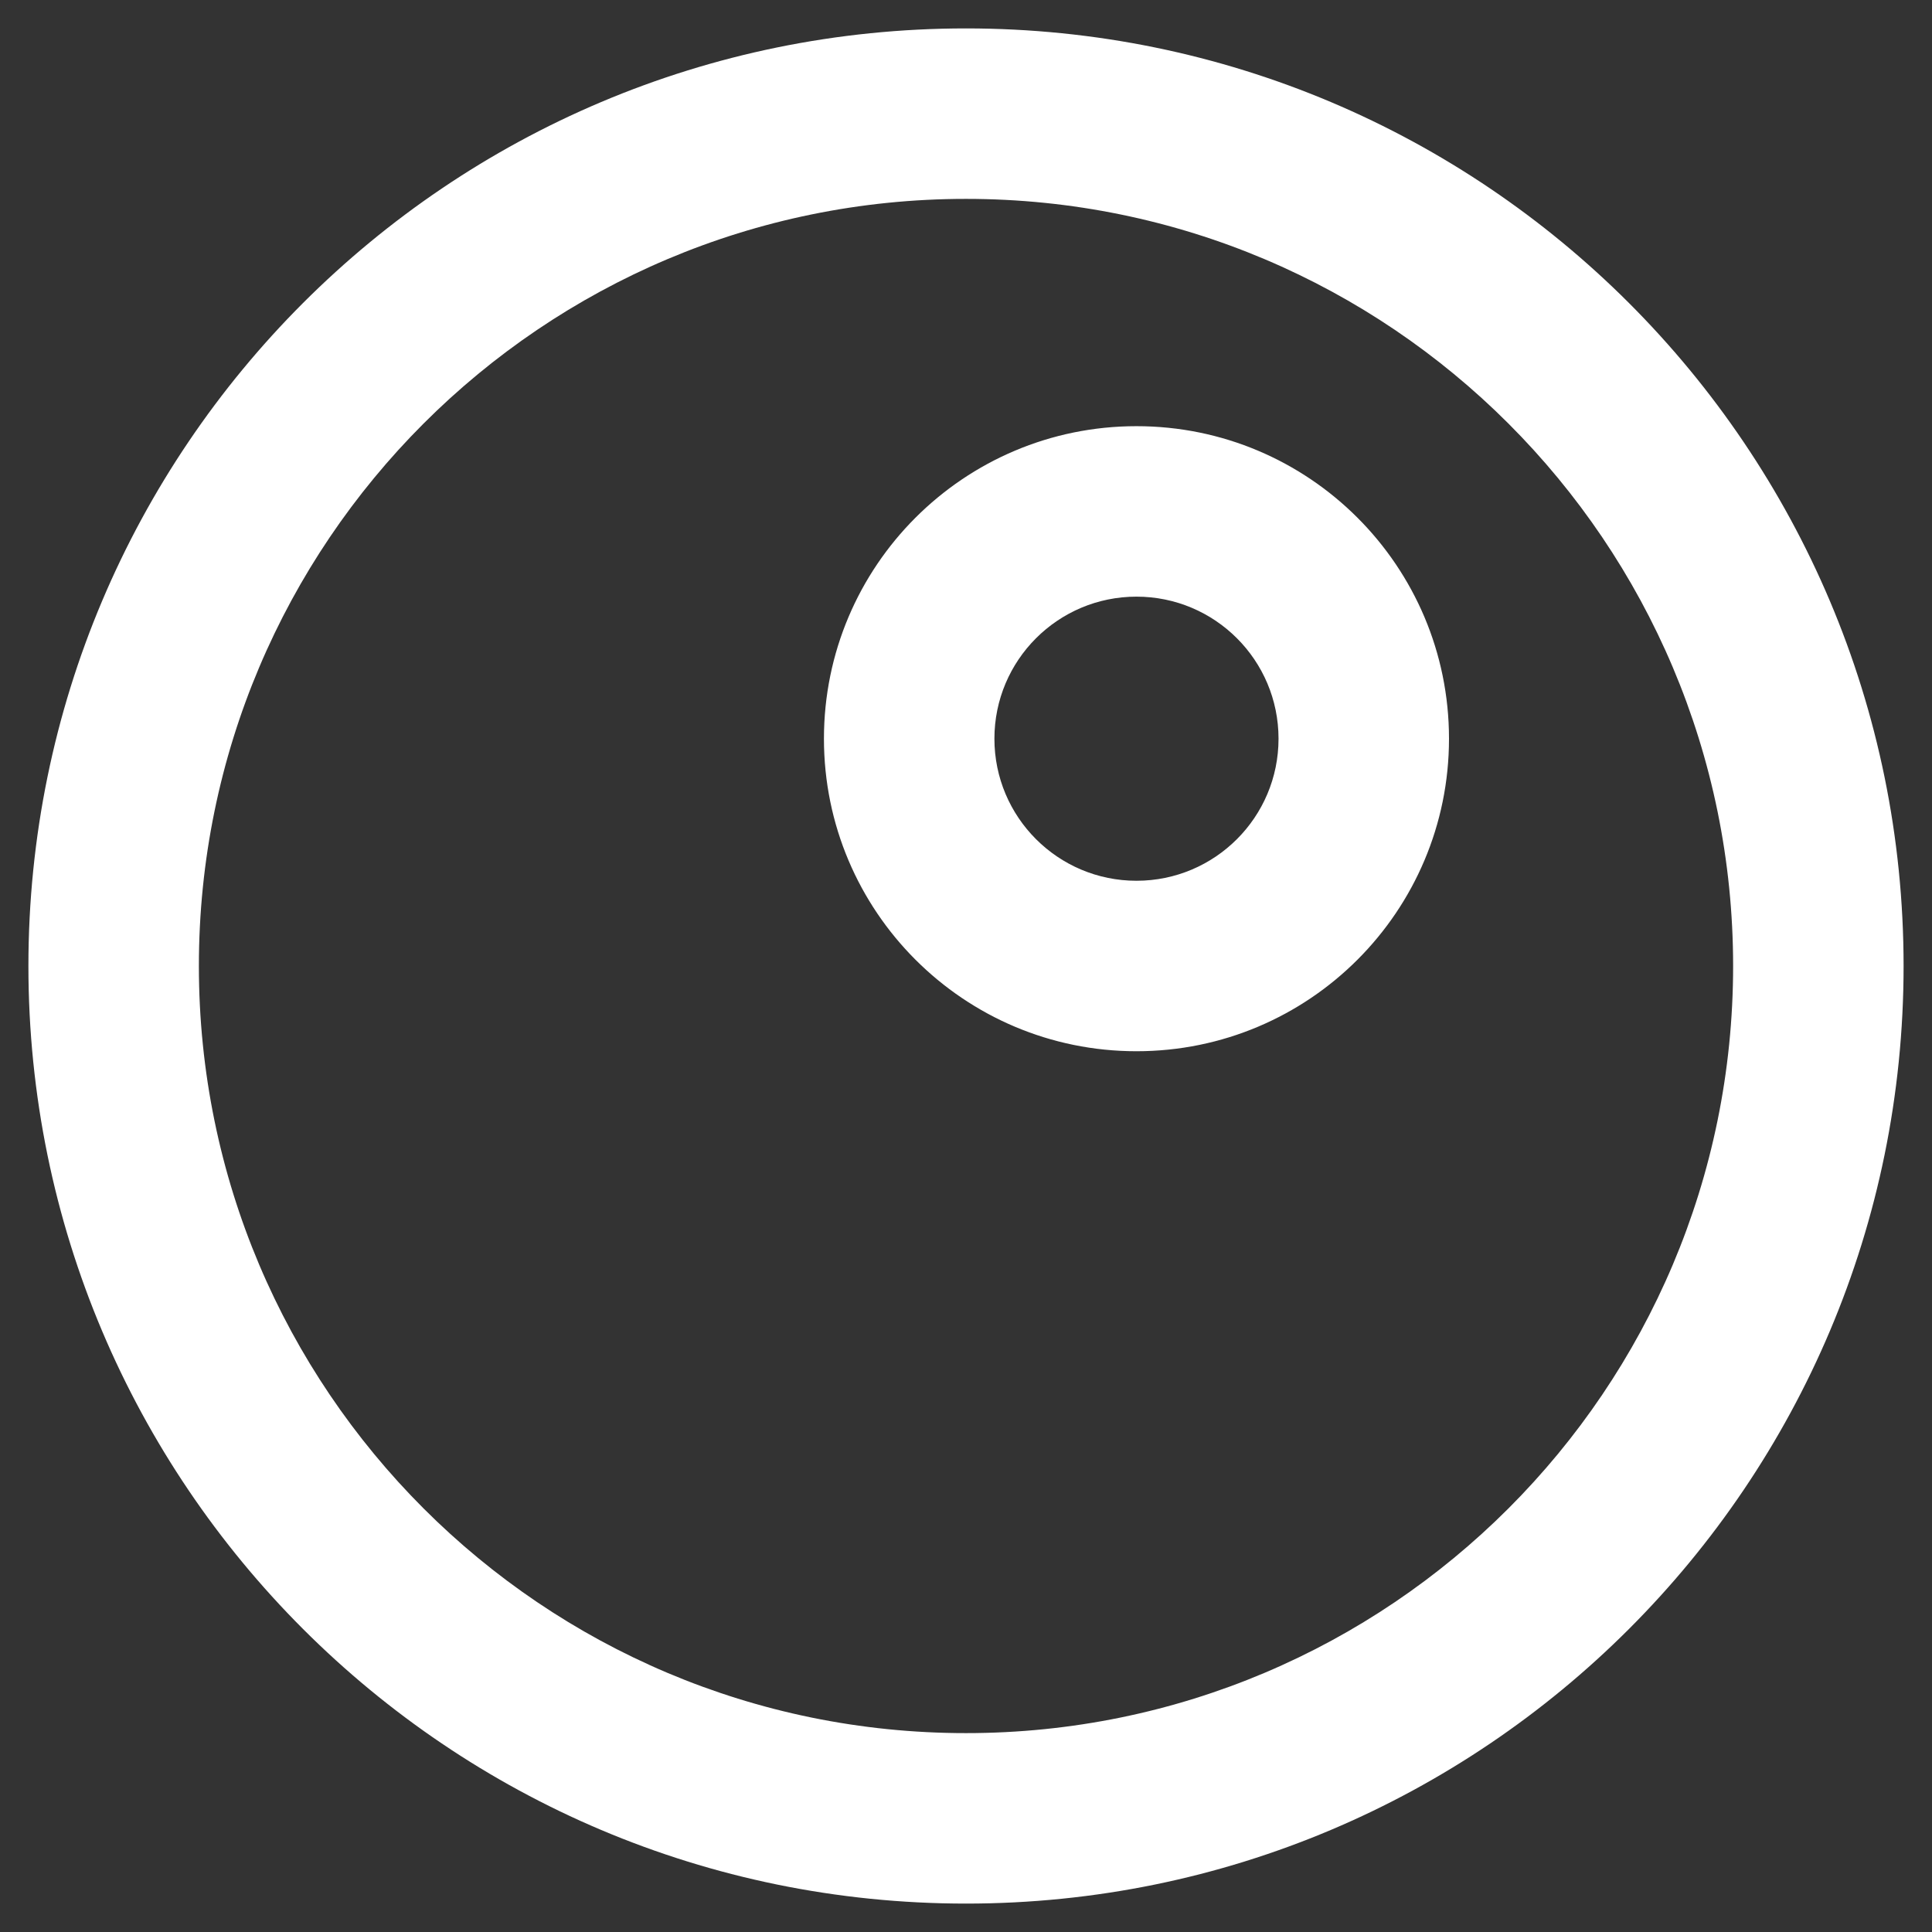 <?xml version="1.0" encoding="UTF-8"?>
<svg width="34px" height="34px" viewBox="0 0 34 34" version="1.1" xmlns="http://www.w3.org/2000/svg" xmlns:xlink="http://www.w3.org/1999/xlink">
    <rect x="0" y="0" width="34" height="34" fill="#333333" stroke="none"/>
    <defs></defs>
    <g id="Page-1" stroke="none" stroke-width="1" fill="none" fill-rule="evenodd">
        <g id="гигиена-и-профилактика" transform="translate(-959, -1605)" fill-rule="nonzero" fill="#FFFFFF">
            <g id="Group-3" transform="translate(196, 1163)">
                <g id="Group-2-Copy-3" transform="translate(719, 417)">
                    <path d="M61,58.5 C51.887,58.5 44.5,51.113 44.5,42 C44.5,32.887 51.887,25.5 61,25.5 C70.113,25.5 77.5,32.887 77.5,42 C77.5,51.113 70.113,58.5 61,58.5 Z M61,55.5 C68.456,55.5 74.5,49.456 74.5,42 C74.5,34.544 68.456,28.5 61,28.5 C53.544,28.5 47.5,34.544 47.5,42 C47.5,49.456 53.544,55.5 61,55.5 Z M64,43.5 C60.962,43.5 58.5,41.038 58.5,38 C58.5,34.962 60.962,32.5 64,32.5 C67.038,32.5 69.5,34.962 69.5,38 C69.5,41.038 67.038,43.5 64,43.5 Z M64,40.5 C65.381,40.5 66.5,39.381 66.5,38 C66.5,36.619 65.381,35.5 64,35.5 C62.619,35.5 61.5,36.619 61.5,38 C61.5,39.381 62.619,40.5 64,40.5 Z" id="perl"></path>
                </g>
            </g>
        </g>
    </g>
</svg>